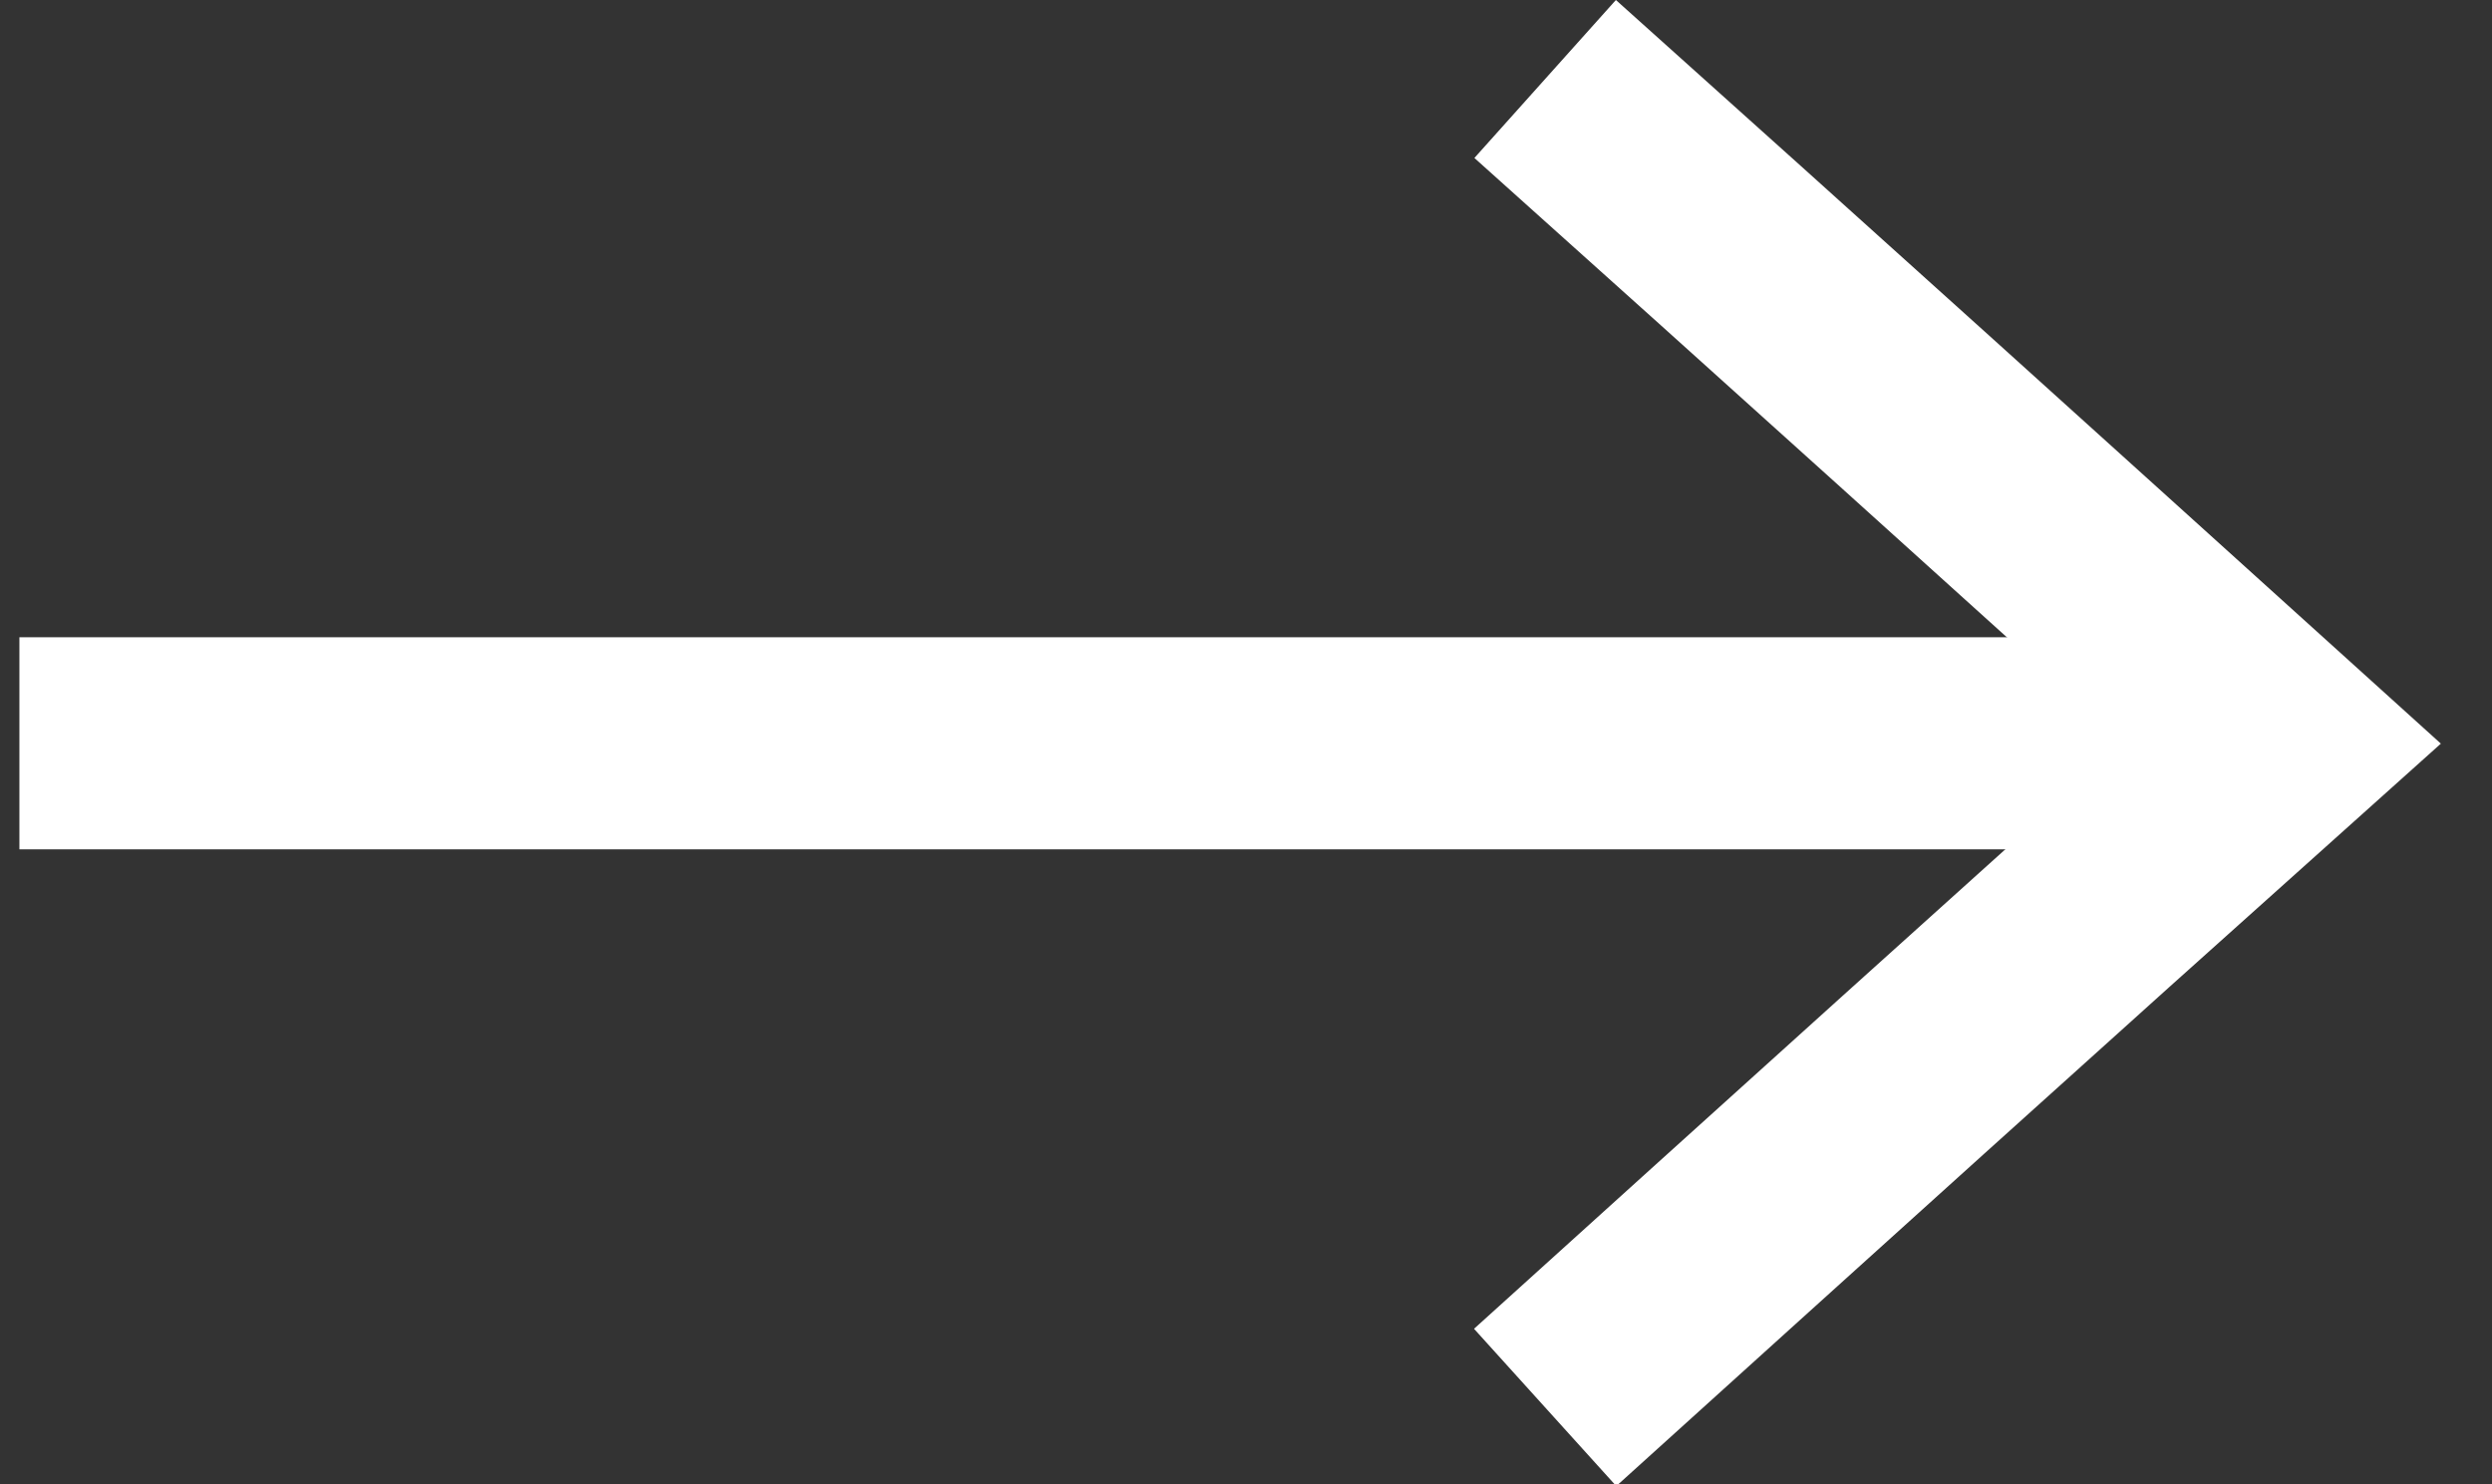 <svg width="47" height="28" viewBox="0 0 47 28" fill="none" xmlns="http://www.w3.org/2000/svg">
<rect x="0" y="0" width="47" height="28" fill="#333333" stroke="none"/>
<g clip-path="url(#clip0_629_41960)">
<path d="M0.366 14.021H40.939" stroke="white" stroke-width="4" stroke-miterlimit="10"/>
<path d="M29.142 26.549C33.776 22.359 38.41 18.169 43.045 14.02C38.41 9.83 33.776 5.64 29.142 1.49" stroke="white" stroke-width="4" stroke-miterlimit="10"/>
</g>
<defs>
<clipPath id="clip0_629_41960">
<rect width="45.713" height="28" fill="white" transform="translate(0.366)"/>
</clipPath>
</defs>
</svg>
